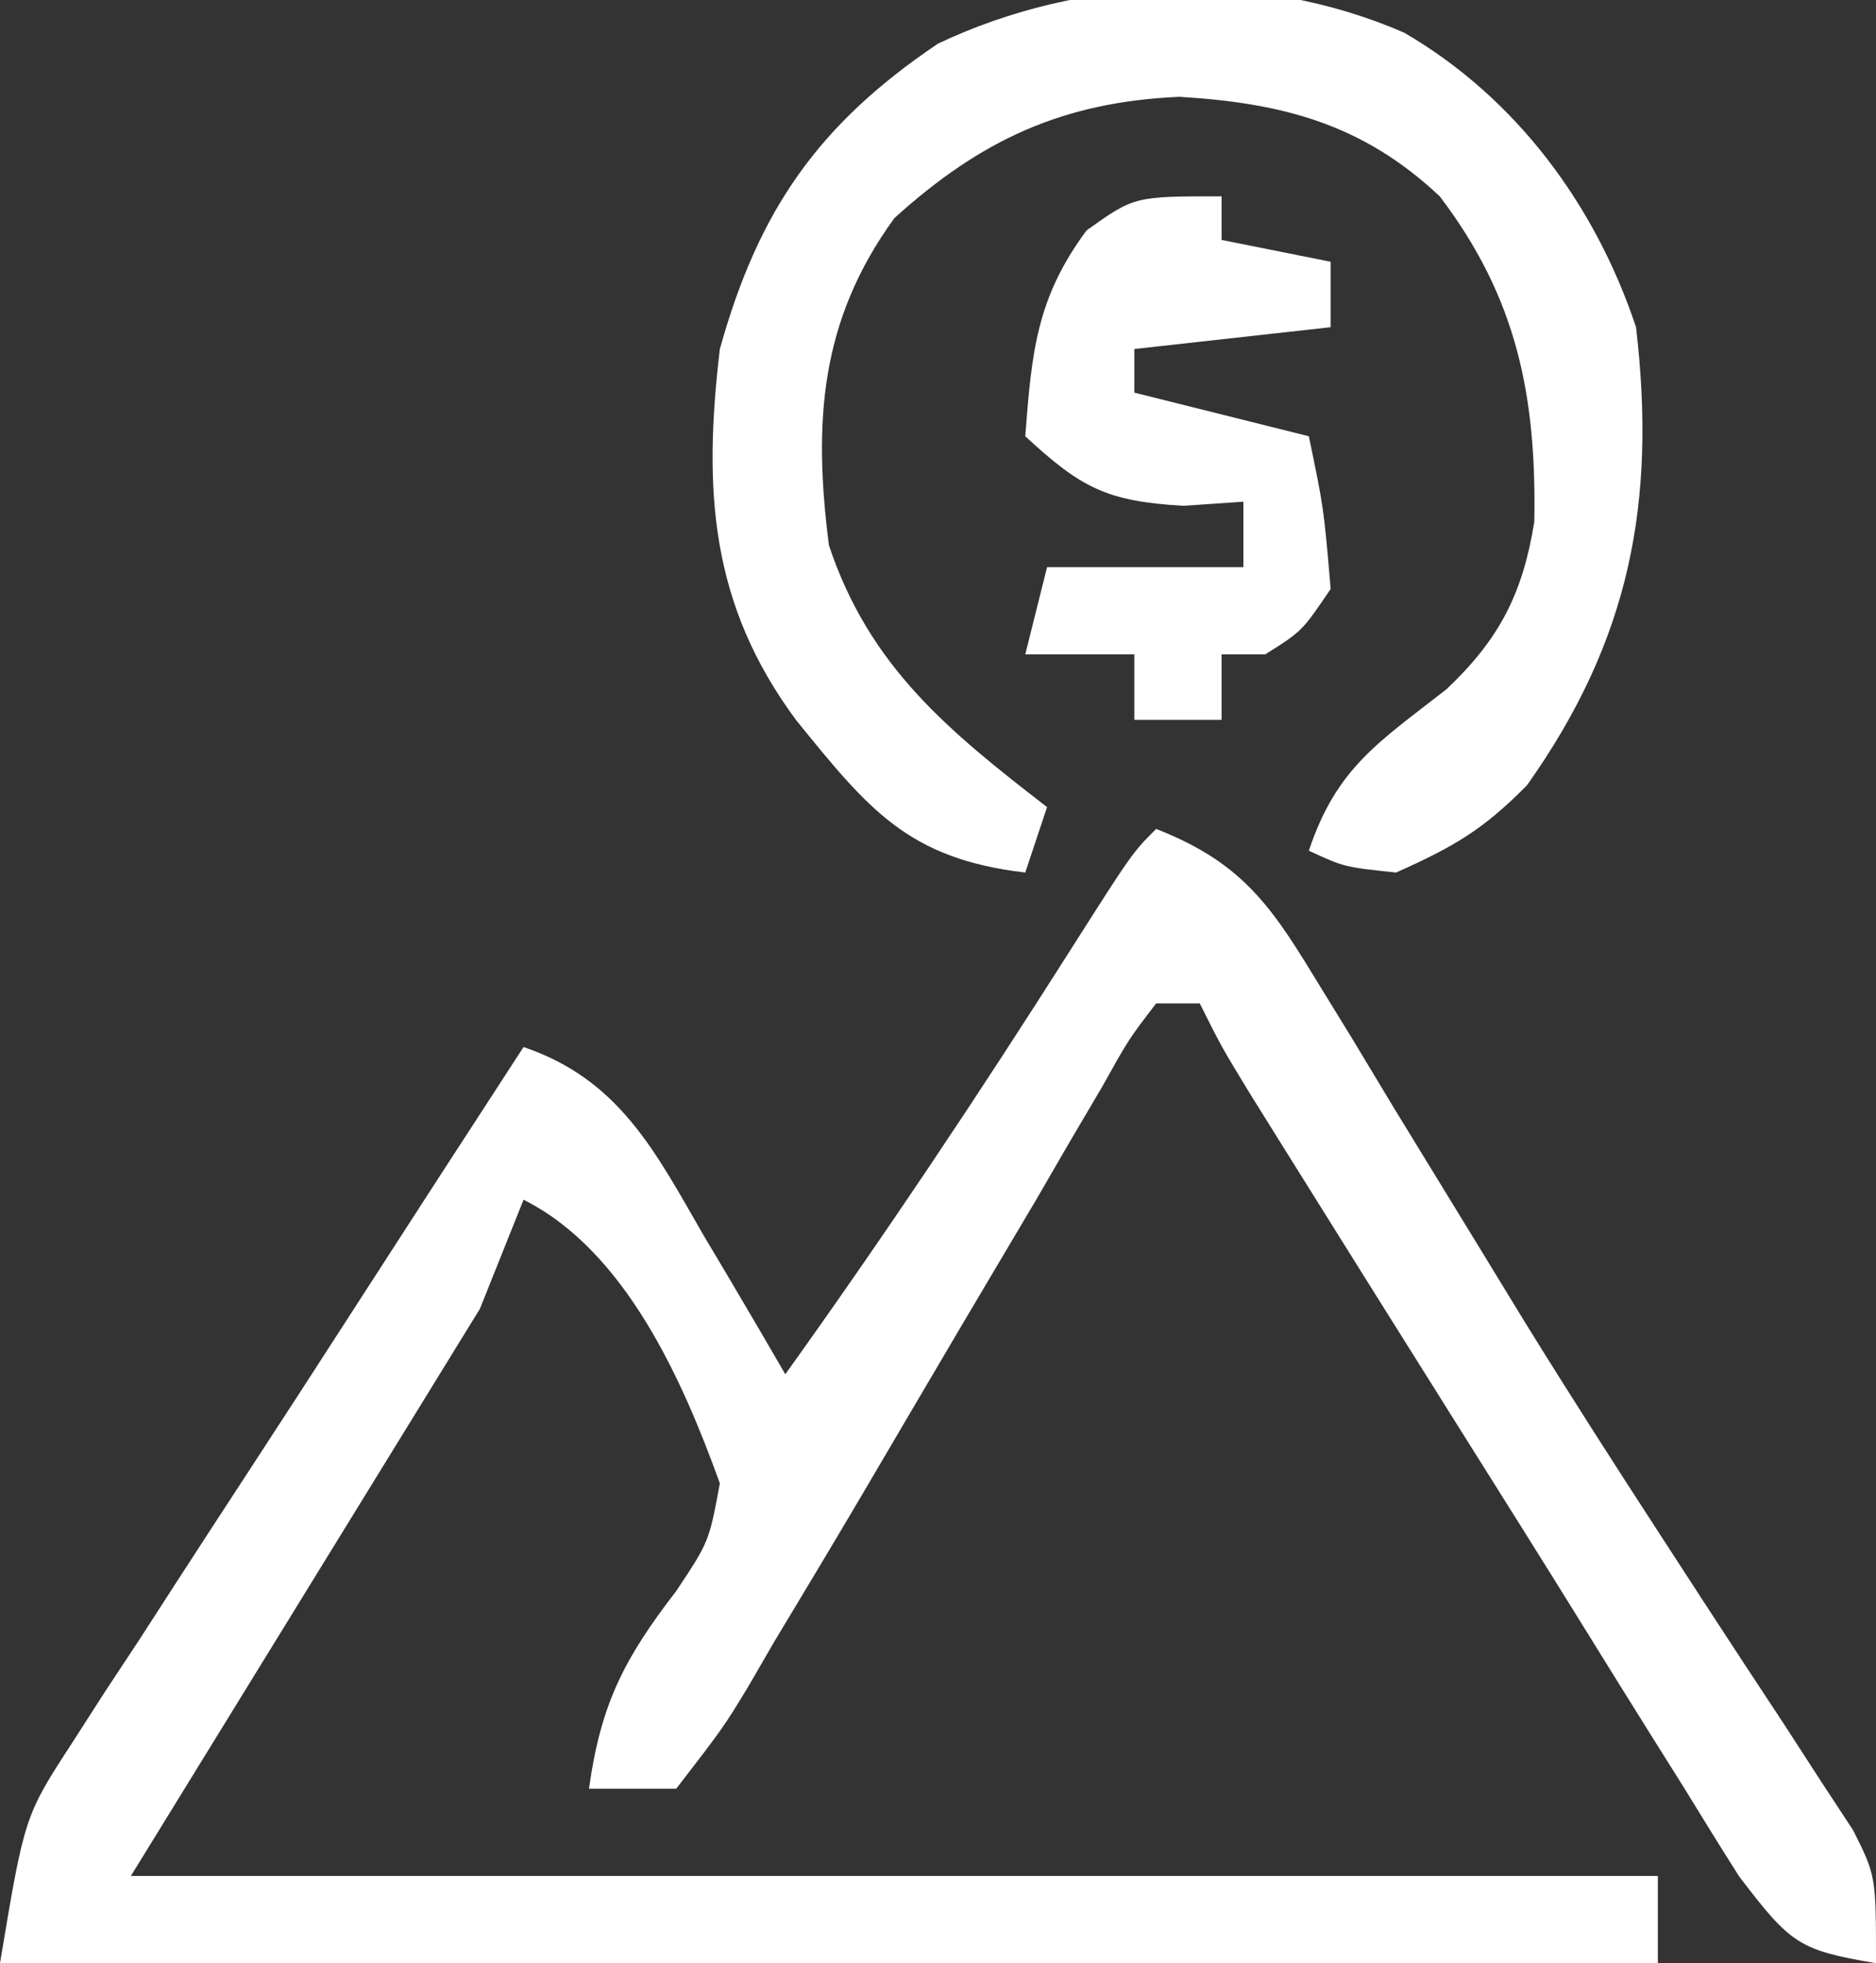 <?xml version="1.0" encoding="UTF-8"?>
<svg version="1.1" xmlns="http://www.w3.org/2000/svg" width="86" height="90">
<rect width="100%" height="100%" fill="#333333" stroke="none"/>
<path d="M0 0 C3.729 1.466 5.124 3.282 7.18 6.672 C7.773 7.636 8.365 8.601 8.976 9.595 C9.603 10.636 10.229 11.677 10.875 12.75 C12.206 14.928 13.538 17.105 14.871 19.281 C15.55 20.394 16.229 21.506 16.929 22.652 C18.945 25.911 21.008 29.132 23.098 32.344 C23.743 33.338 24.388 34.332 25.053 35.356 C26.29 37.256 27.533 39.151 28.783 41.042 C29.338 41.9 29.893 42.757 30.465 43.641 C30.956 44.389 31.447 45.137 31.953 45.907 C33 48 33 48 33 52 C29.449 51.399 29.089 51.116 26.73 48.027 C25.87 46.672 25.024 45.308 24.188 43.938 C23.727 43.204 23.266 42.47 22.792 41.715 C21.763 40.073 20.74 38.428 19.721 36.78 C17.822 33.712 15.902 30.656 13.98 27.602 C11.312 23.354 8.647 19.104 5.992 14.848 C5.439 13.961 4.886 13.074 4.316 12.16 C3 10 3 10 2 8 C1.34 8 0.68 8 0 8 C-1.261 9.645 -1.261 9.645 -2.469 11.812 C-2.953 12.634 -3.437 13.455 -3.936 14.302 C-4.452 15.192 -4.968 16.083 -5.5 17 C-6.583 18.829 -7.666 20.657 -8.75 22.484 C-10.328 25.16 -11.905 27.838 -13.477 30.518 C-14.804 32.77 -16.15 35.011 -17.5 37.25 C-18.095 38.277 -18.095 38.277 -18.701 39.324 C-19.844 41.203 -19.844 41.203 -22 44 C-23.32 44 -24.64 44 -26 44 C-25.457 40.099 -24.379 38.025 -22 34.938 C-20.495 32.673 -20.495 32.673 -20 30 C-21.704 25.279 -24.328 19.336 -29 17 C-29.99 19.475 -29.99 19.475 -31 22 C-36.28 30.58 -41.56 39.16 -47 48 C-23.9 48 -0.8 48 23 48 C23 49.32 23 50.64 23 52 C-2.08 52 -27.16 52 -53 52 C-51.875 45.25 -51.875 45.25 -49.664 41.855 C-49.182 41.104 -48.699 40.352 -48.202 39.577 C-47.421 38.394 -47.421 38.394 -46.625 37.188 C-46.094 36.366 -45.563 35.544 -45.017 34.698 C-43.91 32.987 -42.798 31.279 -41.683 29.573 C-40.031 27.047 -38.392 24.514 -36.758 21.977 C-34.181 17.978 -31.594 13.987 -29 10 C-24.605 11.485 -22.949 14.813 -20.75 18.625 C-20.386 19.236 -20.023 19.847 -19.648 20.477 C-18.756 21.979 -17.877 23.489 -17 25 C-12.444 18.642 -8.123 12.163 -3.934 5.56 C-1.095 1.095 -1.095 1.095 0 0 Z " fill="#FFFFFF" transform="translate(53,38)"/>
<path d="M0 0 C5.143 2.996 8.76 7.906 10.625 13.5 C11.562 21.541 10.344 27.846 5.625 34.5 C3.622 36.529 2.296 37.306 -0.375 38.5 C-2.75 38.25 -2.75 38.25 -4.375 37.5 C-3.102 33.681 -1.158 32.518 1.934 30.098 C4.362 27.804 5.429 25.714 5.961 22.422 C6.065 16.659 5.168 12.157 1.625 7.5 C-1.889 4.192 -5.559 3.222 -10.312 2.938 C-15.663 3.174 -19.422 4.917 -23.375 8.5 C-26.797 13.205 -27.095 17.872 -26.375 23.5 C-24.519 29.069 -20.885 32.016 -16.375 35.5 C-16.705 36.49 -17.035 37.48 -17.375 38.5 C-22.753 37.871 -24.565 35.593 -27.859 31.539 C-31.816 26.217 -32.145 20.977 -31.375 14.5 C-29.601 8.118 -26.839 4.18 -21.375 0.5 C-14.801 -2.622 -6.734 -2.932 0 0 Z " fill="#FFFFFF" transform="translate(64.375,1.5)"/>
<path d="M0 0 C0 0.66 0 1.32 0 2 C1.65 2.33 3.3 2.66 5 3 C5 3.99 5 4.98 5 6 C0.545 6.495 0.545 6.495 -4 7 C-4 7.66 -4 8.32 -4 9 C-1.36 9.66 1.28 10.32 4 11 C4.688 14.312 4.688 14.312 5 18 C3.688 19.938 3.688 19.938 2 21 C1.34 21 0.68 21 0 21 C0 21.99 0 22.98 0 24 C-1.32 24 -2.64 24 -4 24 C-4 23.01 -4 22.02 -4 21 C-5.65 21 -7.3 21 -9 21 C-8.67 19.68 -8.34 18.36 -8 17 C-5.03 17 -2.06 17 1 17 C1 16.01 1 15.02 1 14 C0.092 14.062 -0.815 14.124 -1.75 14.188 C-5.29 13.983 -6.449 13.354 -9 11 C-8.707 7.188 -8.499 4.671 -6.188 1.562 C-4 0 -4 0 0 0 Z " fill="#FFFFFF" transform="translate(56,9)"/>
</svg>
